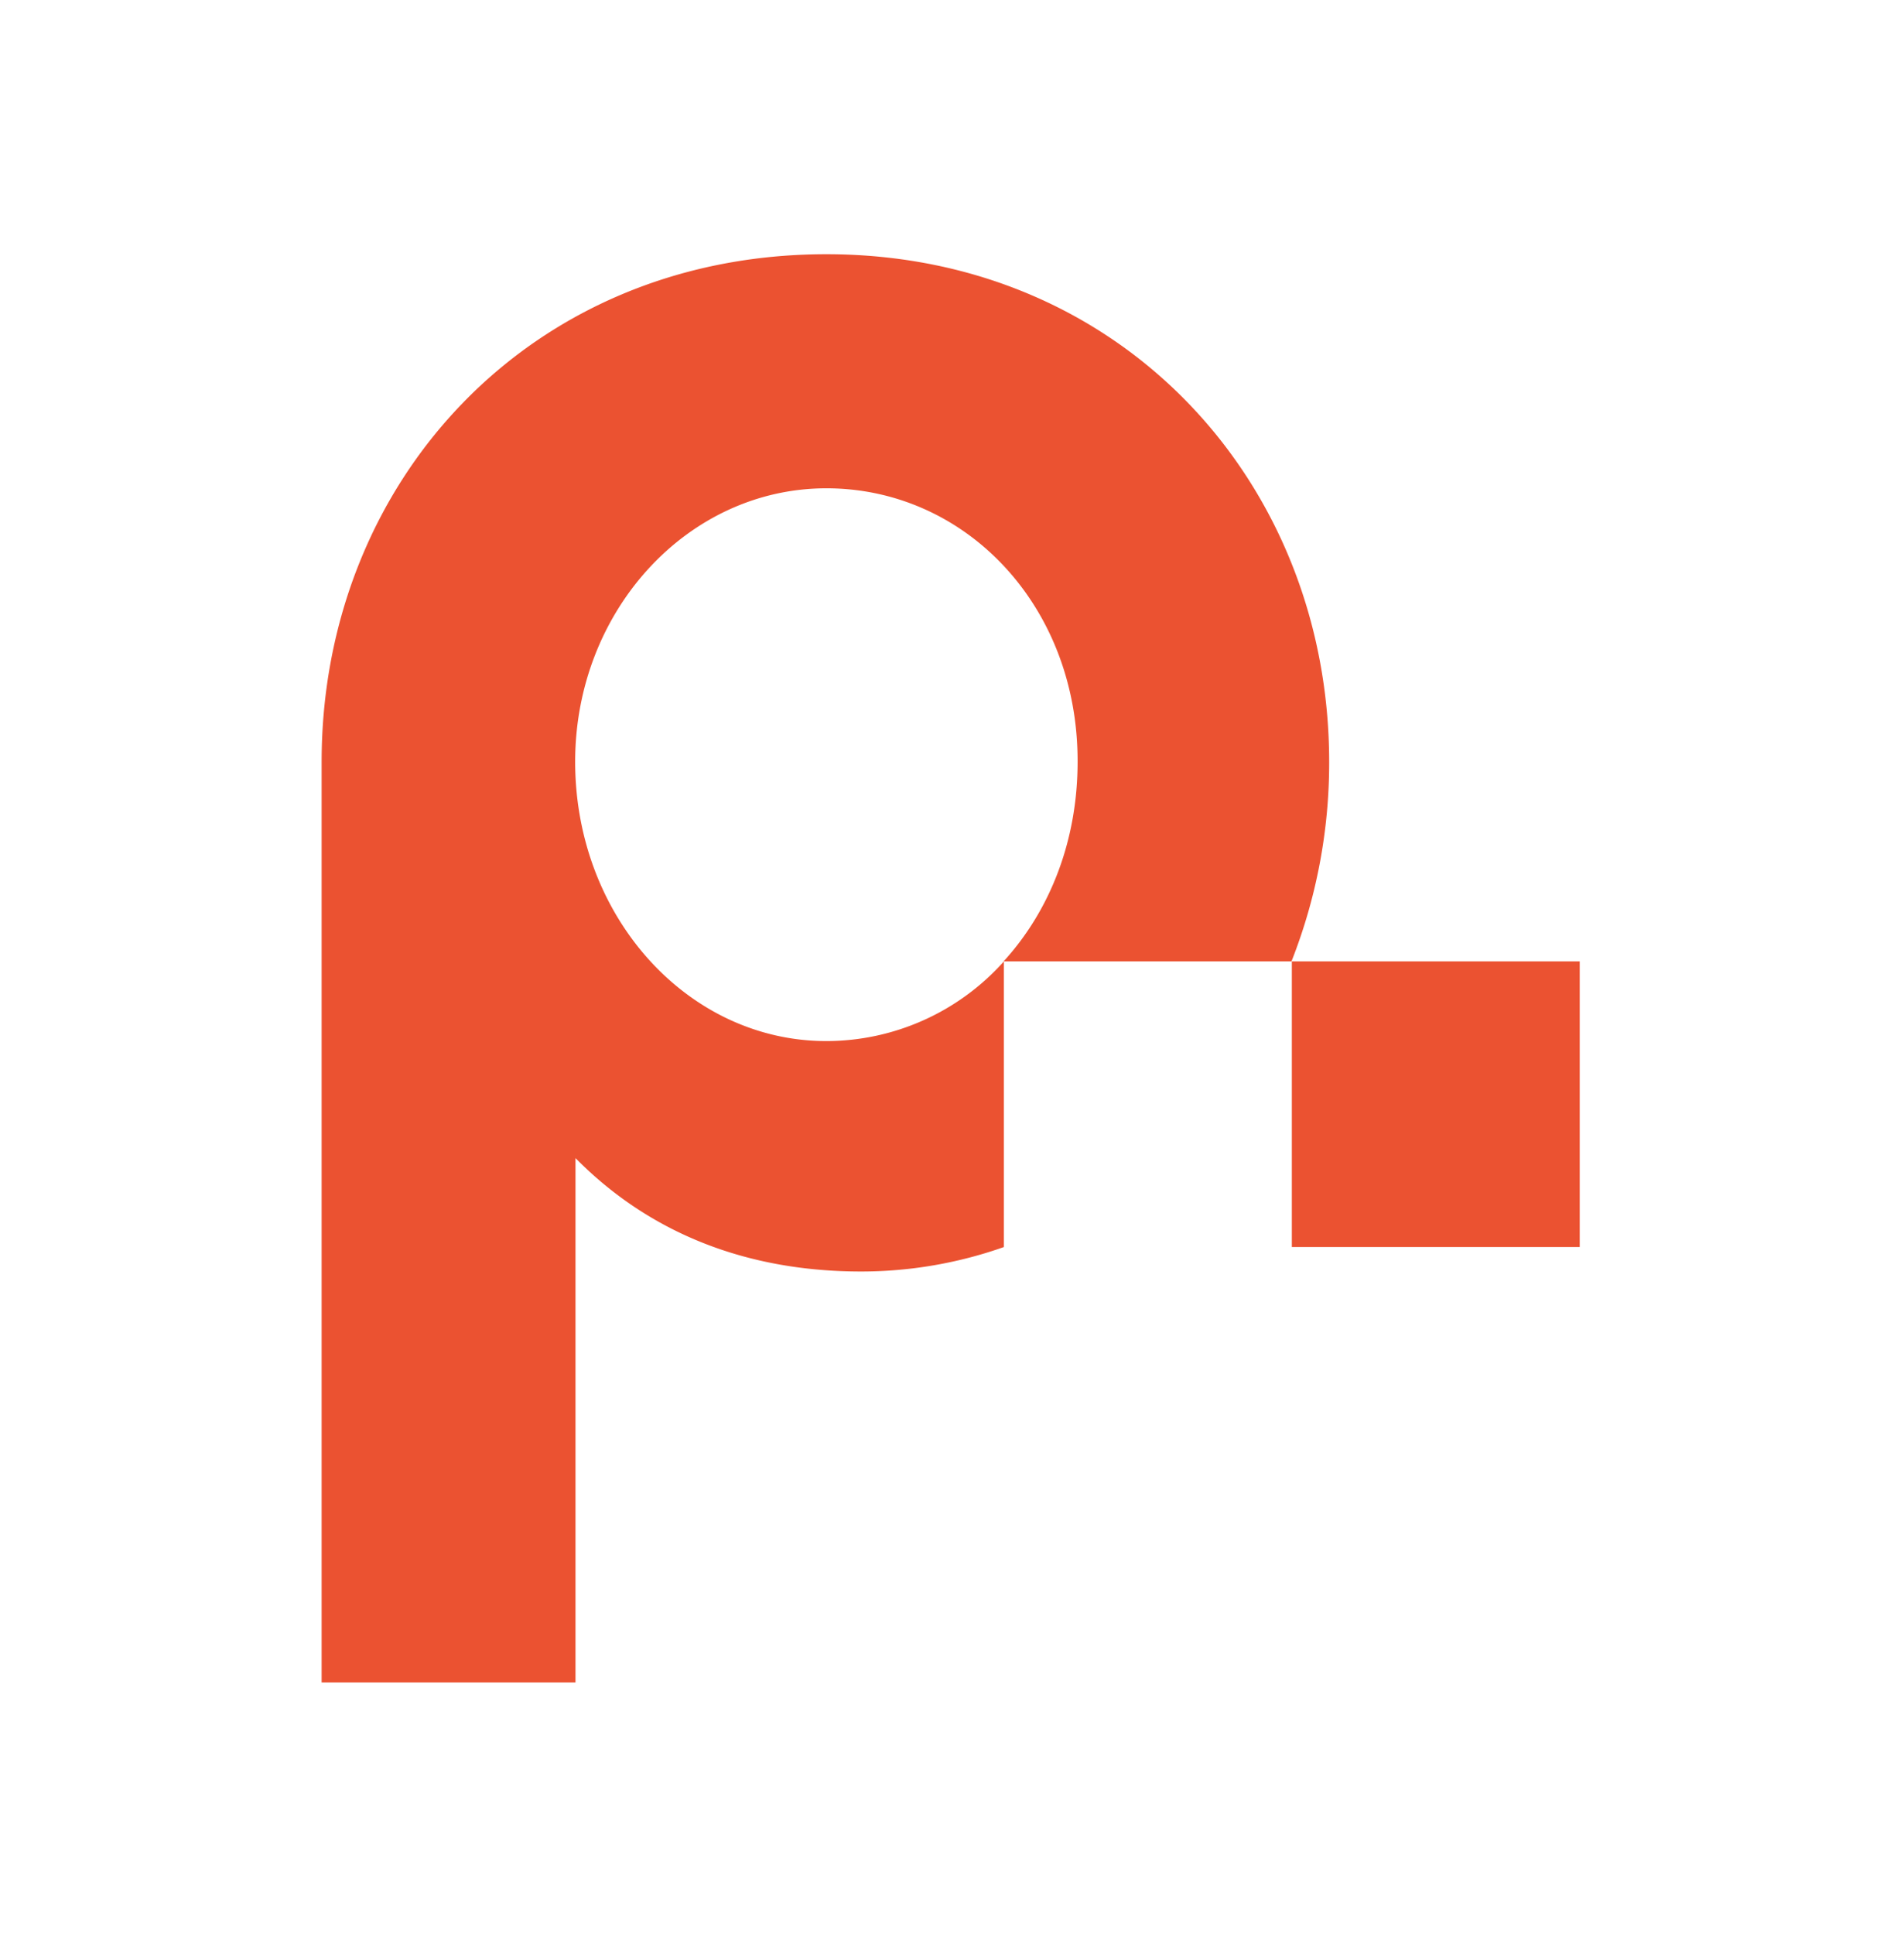 <svg xmlns="http://www.w3.org/2000/svg" width="64" height="65" fill="none" viewBox="0 0 64 65"><path fill="#EB5231" d="M44.678 25.611c0-9.389-6.978-17.067-16.9-17.067-9.99 0-16.967 7.667-16.967 17.056v30.944h8.533V38.922c2.5 2.534 5.767 3.811 9.6 3.811 1.634 0 3.256-.277 4.8-.822v-9.6a8.01 8.01 0 0 1-5.966 2.678c-4.667 0-8.445-4.189-8.445-9.389 0-5.067 3.778-9.189 8.445-9.189s8.455 3.933 8.444 9.189c0 2.678-.944 5.022-2.489 6.711h9.69v9.6H53.1v-9.6h-9.689a18.2 18.2 0 0 0 1.267-6.7"/></svg>
